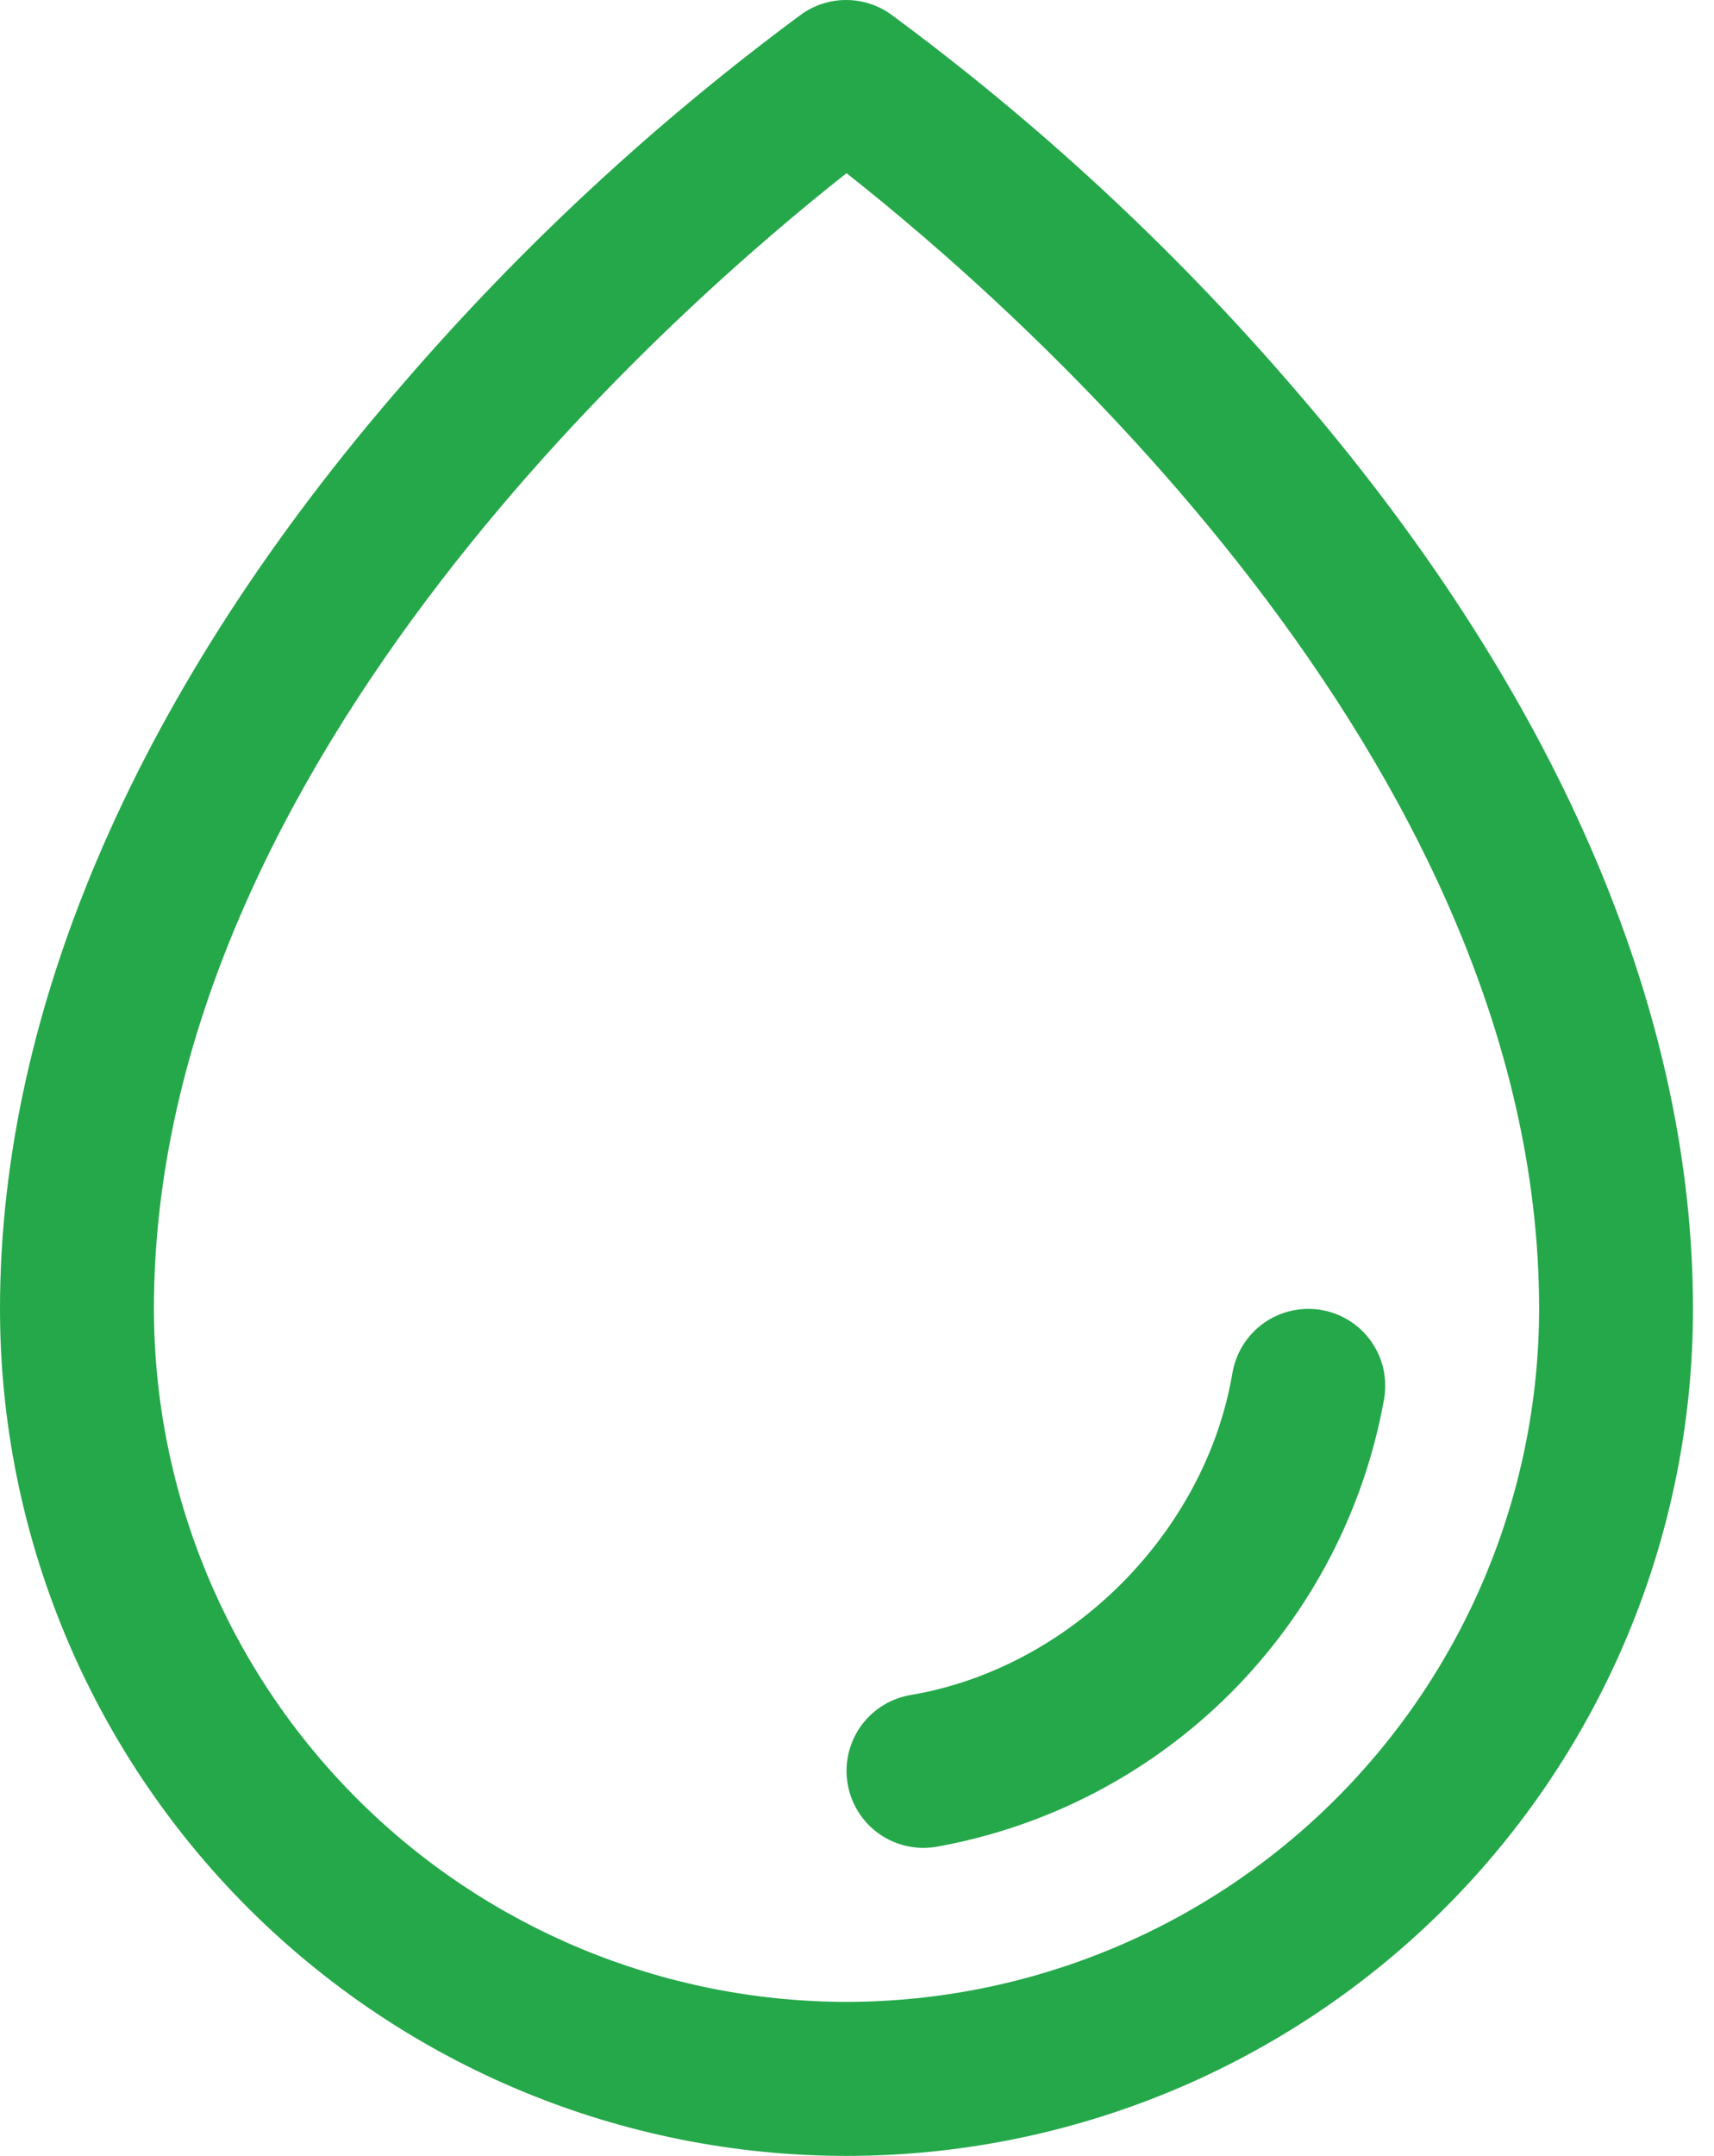 <svg xmlns="http://www.w3.org/2000/svg" fill="none" viewBox="0 0 35 44" height="44" width="35">
<path fill="#25A84A" d="M26.321 7.808C23.895 5.005 21.164 2.482 18.18 0.284C17.915 0.099 17.6 0 17.278 0C16.955 0 16.64 0.099 16.376 0.284C13.397 2.483 10.671 5.006 8.25 7.808C2.85 14.009 0 20.546 0 26.714C0 31.298 1.821 35.695 5.063 38.937C8.305 42.178 12.701 44 17.286 44C21.87 44 26.267 42.178 29.509 38.937C32.75 35.695 34.571 31.298 34.571 26.714C34.571 20.546 31.721 14.009 26.321 7.808ZM17.286 40.857C13.536 40.852 9.941 39.361 7.29 36.71C4.638 34.058 3.147 30.463 3.143 26.714C3.143 15.472 14.039 6.089 17.286 3.535C20.533 6.089 31.429 15.468 31.429 26.714C31.424 30.463 29.933 34.058 27.282 36.71C24.63 39.361 21.035 40.852 17.286 40.857ZM28.264 28.549C27.857 30.825 26.762 32.921 25.127 34.556C23.491 36.191 21.395 37.285 19.118 37.692C19.032 37.706 18.945 37.713 18.857 37.714C18.463 37.714 18.083 37.566 17.793 37.299C17.503 37.031 17.324 36.665 17.292 36.273C17.259 35.88 17.375 35.489 17.617 35.178C17.859 34.867 18.209 34.658 18.598 34.593C21.853 34.044 24.614 31.283 25.166 28.022C25.236 27.611 25.467 27.245 25.806 27.003C26.146 26.762 26.569 26.666 26.98 26.735C27.39 26.805 27.757 27.035 27.998 27.375C28.24 27.716 28.334 28.137 28.264 28.549Z"></path>
</svg>
